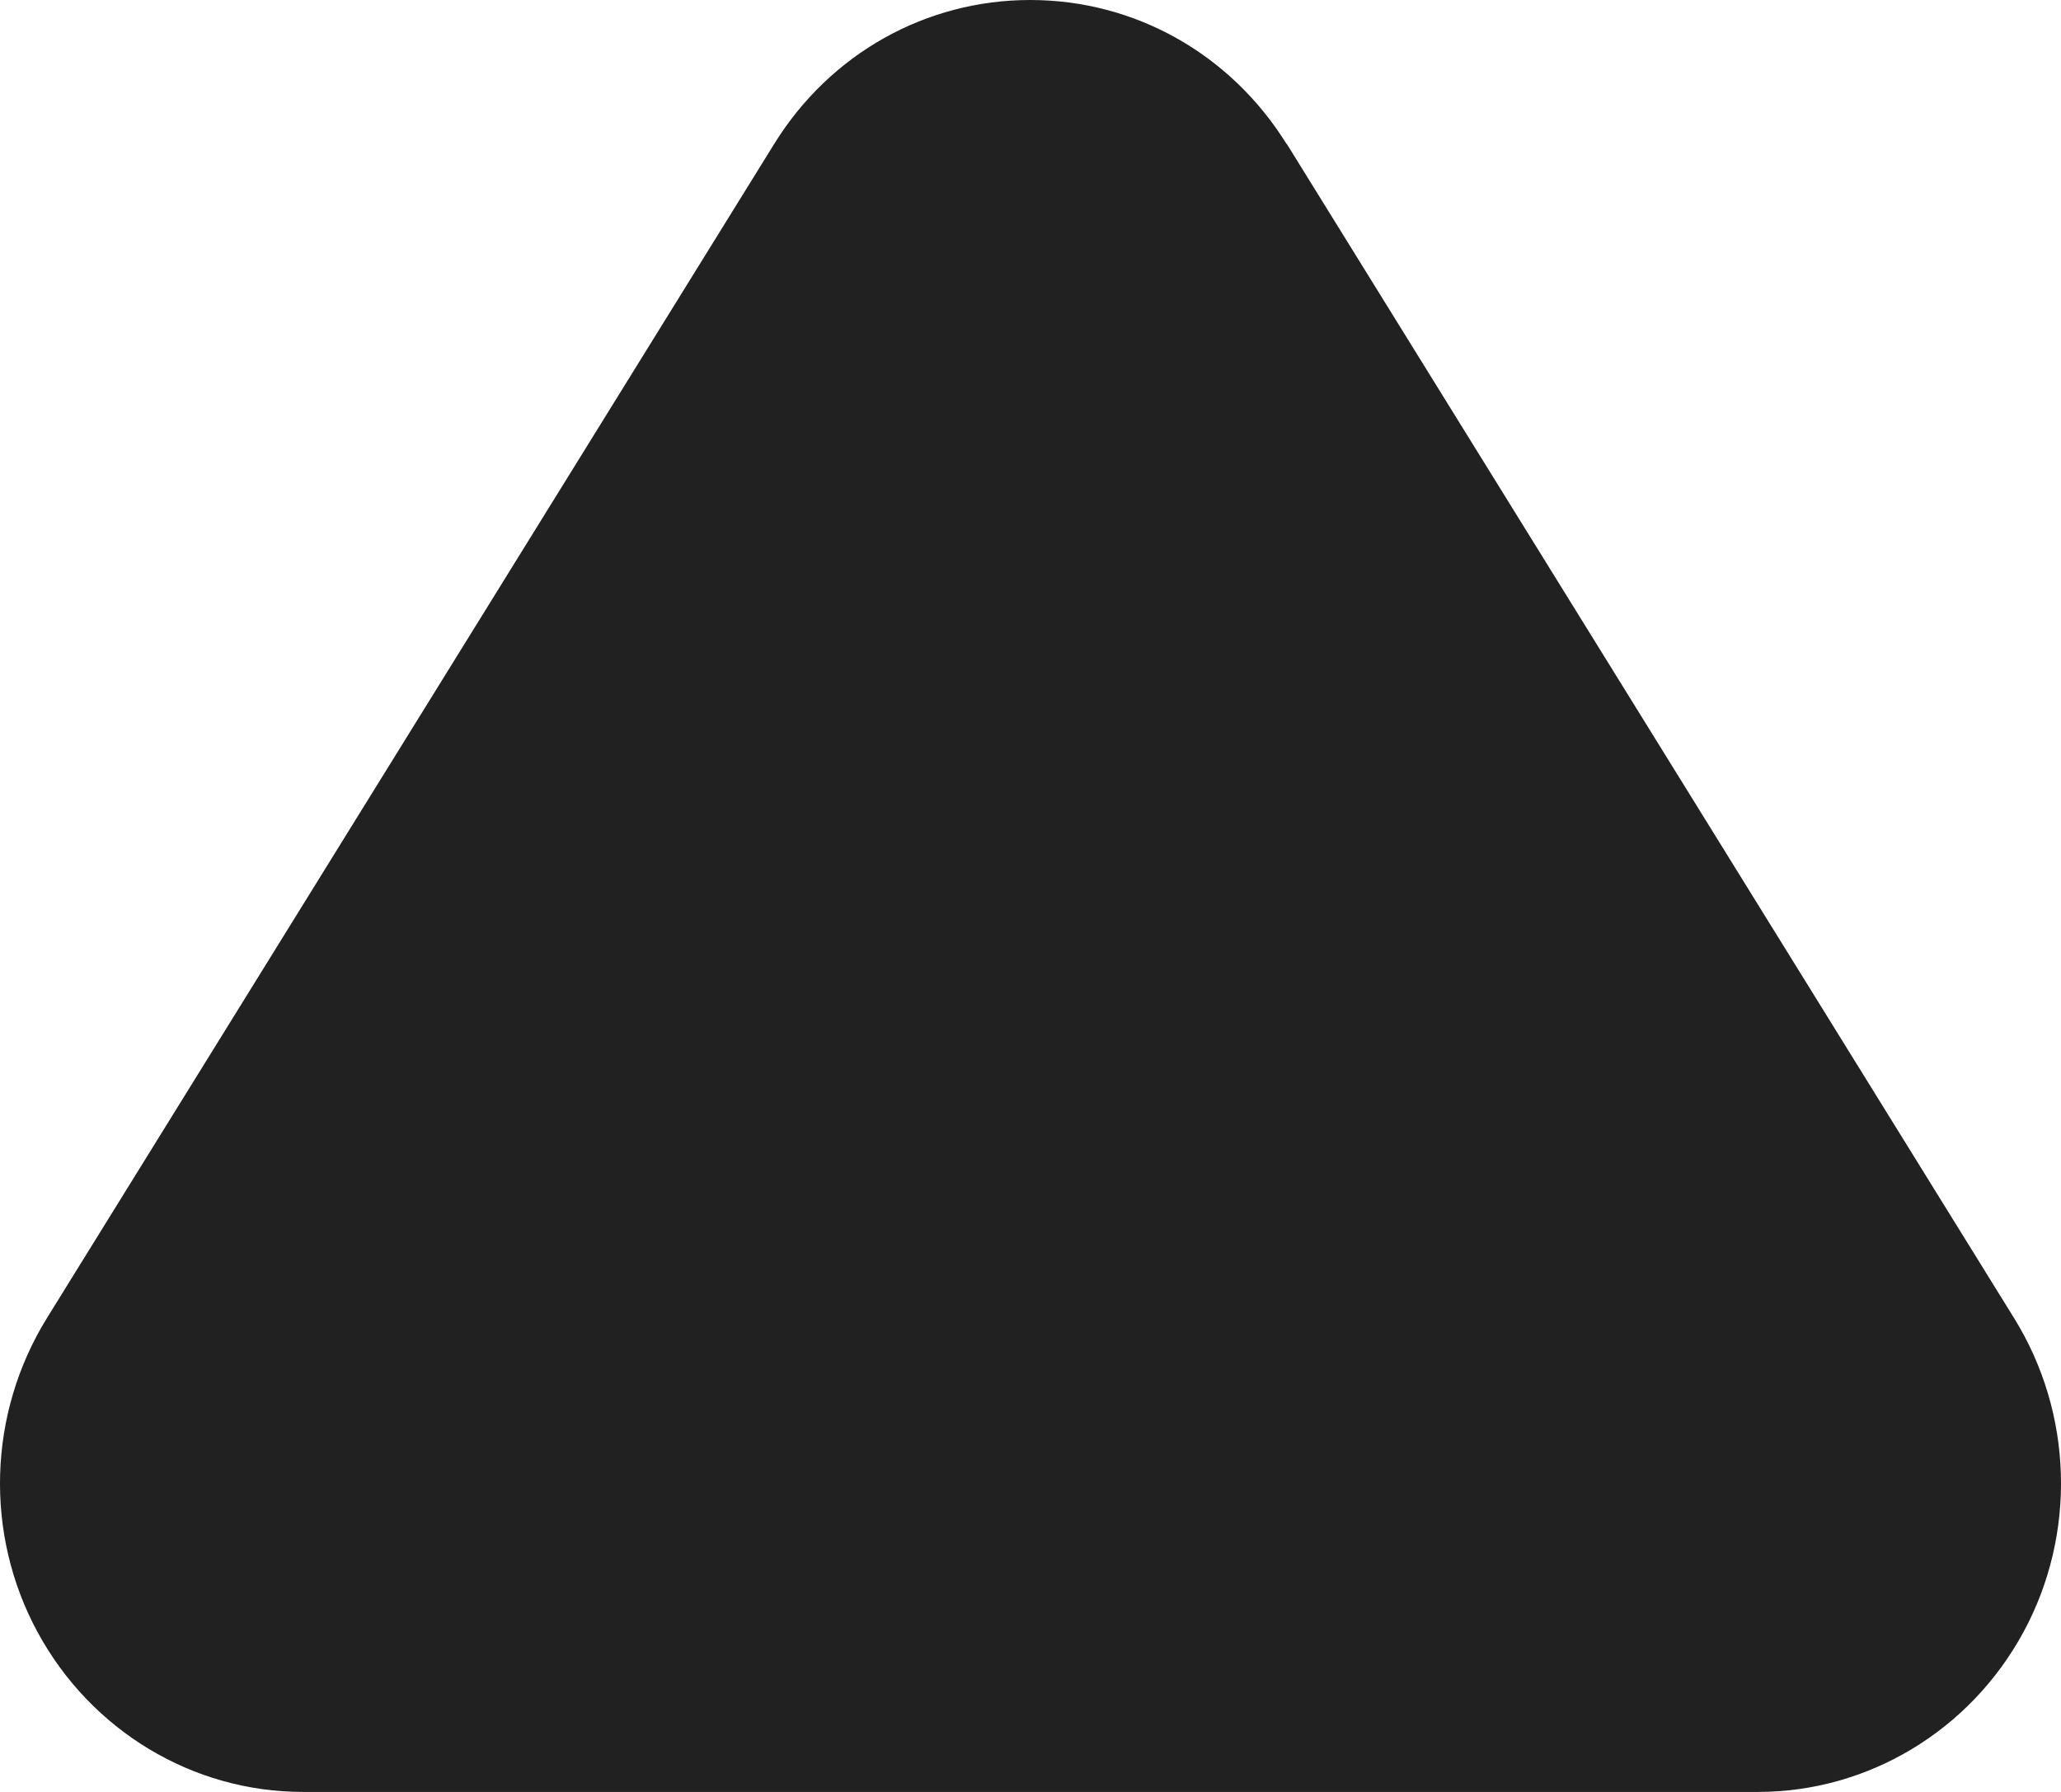 <svg width="23" height="20" viewBox="0 0 23 20" fill="none" xmlns="http://www.w3.org/2000/svg">
<path d="M14.357 1.606C13.732 0.601 12.664 0 11.497 0C10.33 0 9.262 0.601 8.64 1.606L0.522 14.714C-0.134 15.777 -0.176 17.12 0.42 18.218C1.017 19.317 2.149 20 3.382 20H19.618C20.848 20 21.983 19.317 22.58 18.218C23.176 17.12 23.134 15.774 22.478 14.714L14.36 1.606H14.357Z" fill="#212121"/>
</svg>
